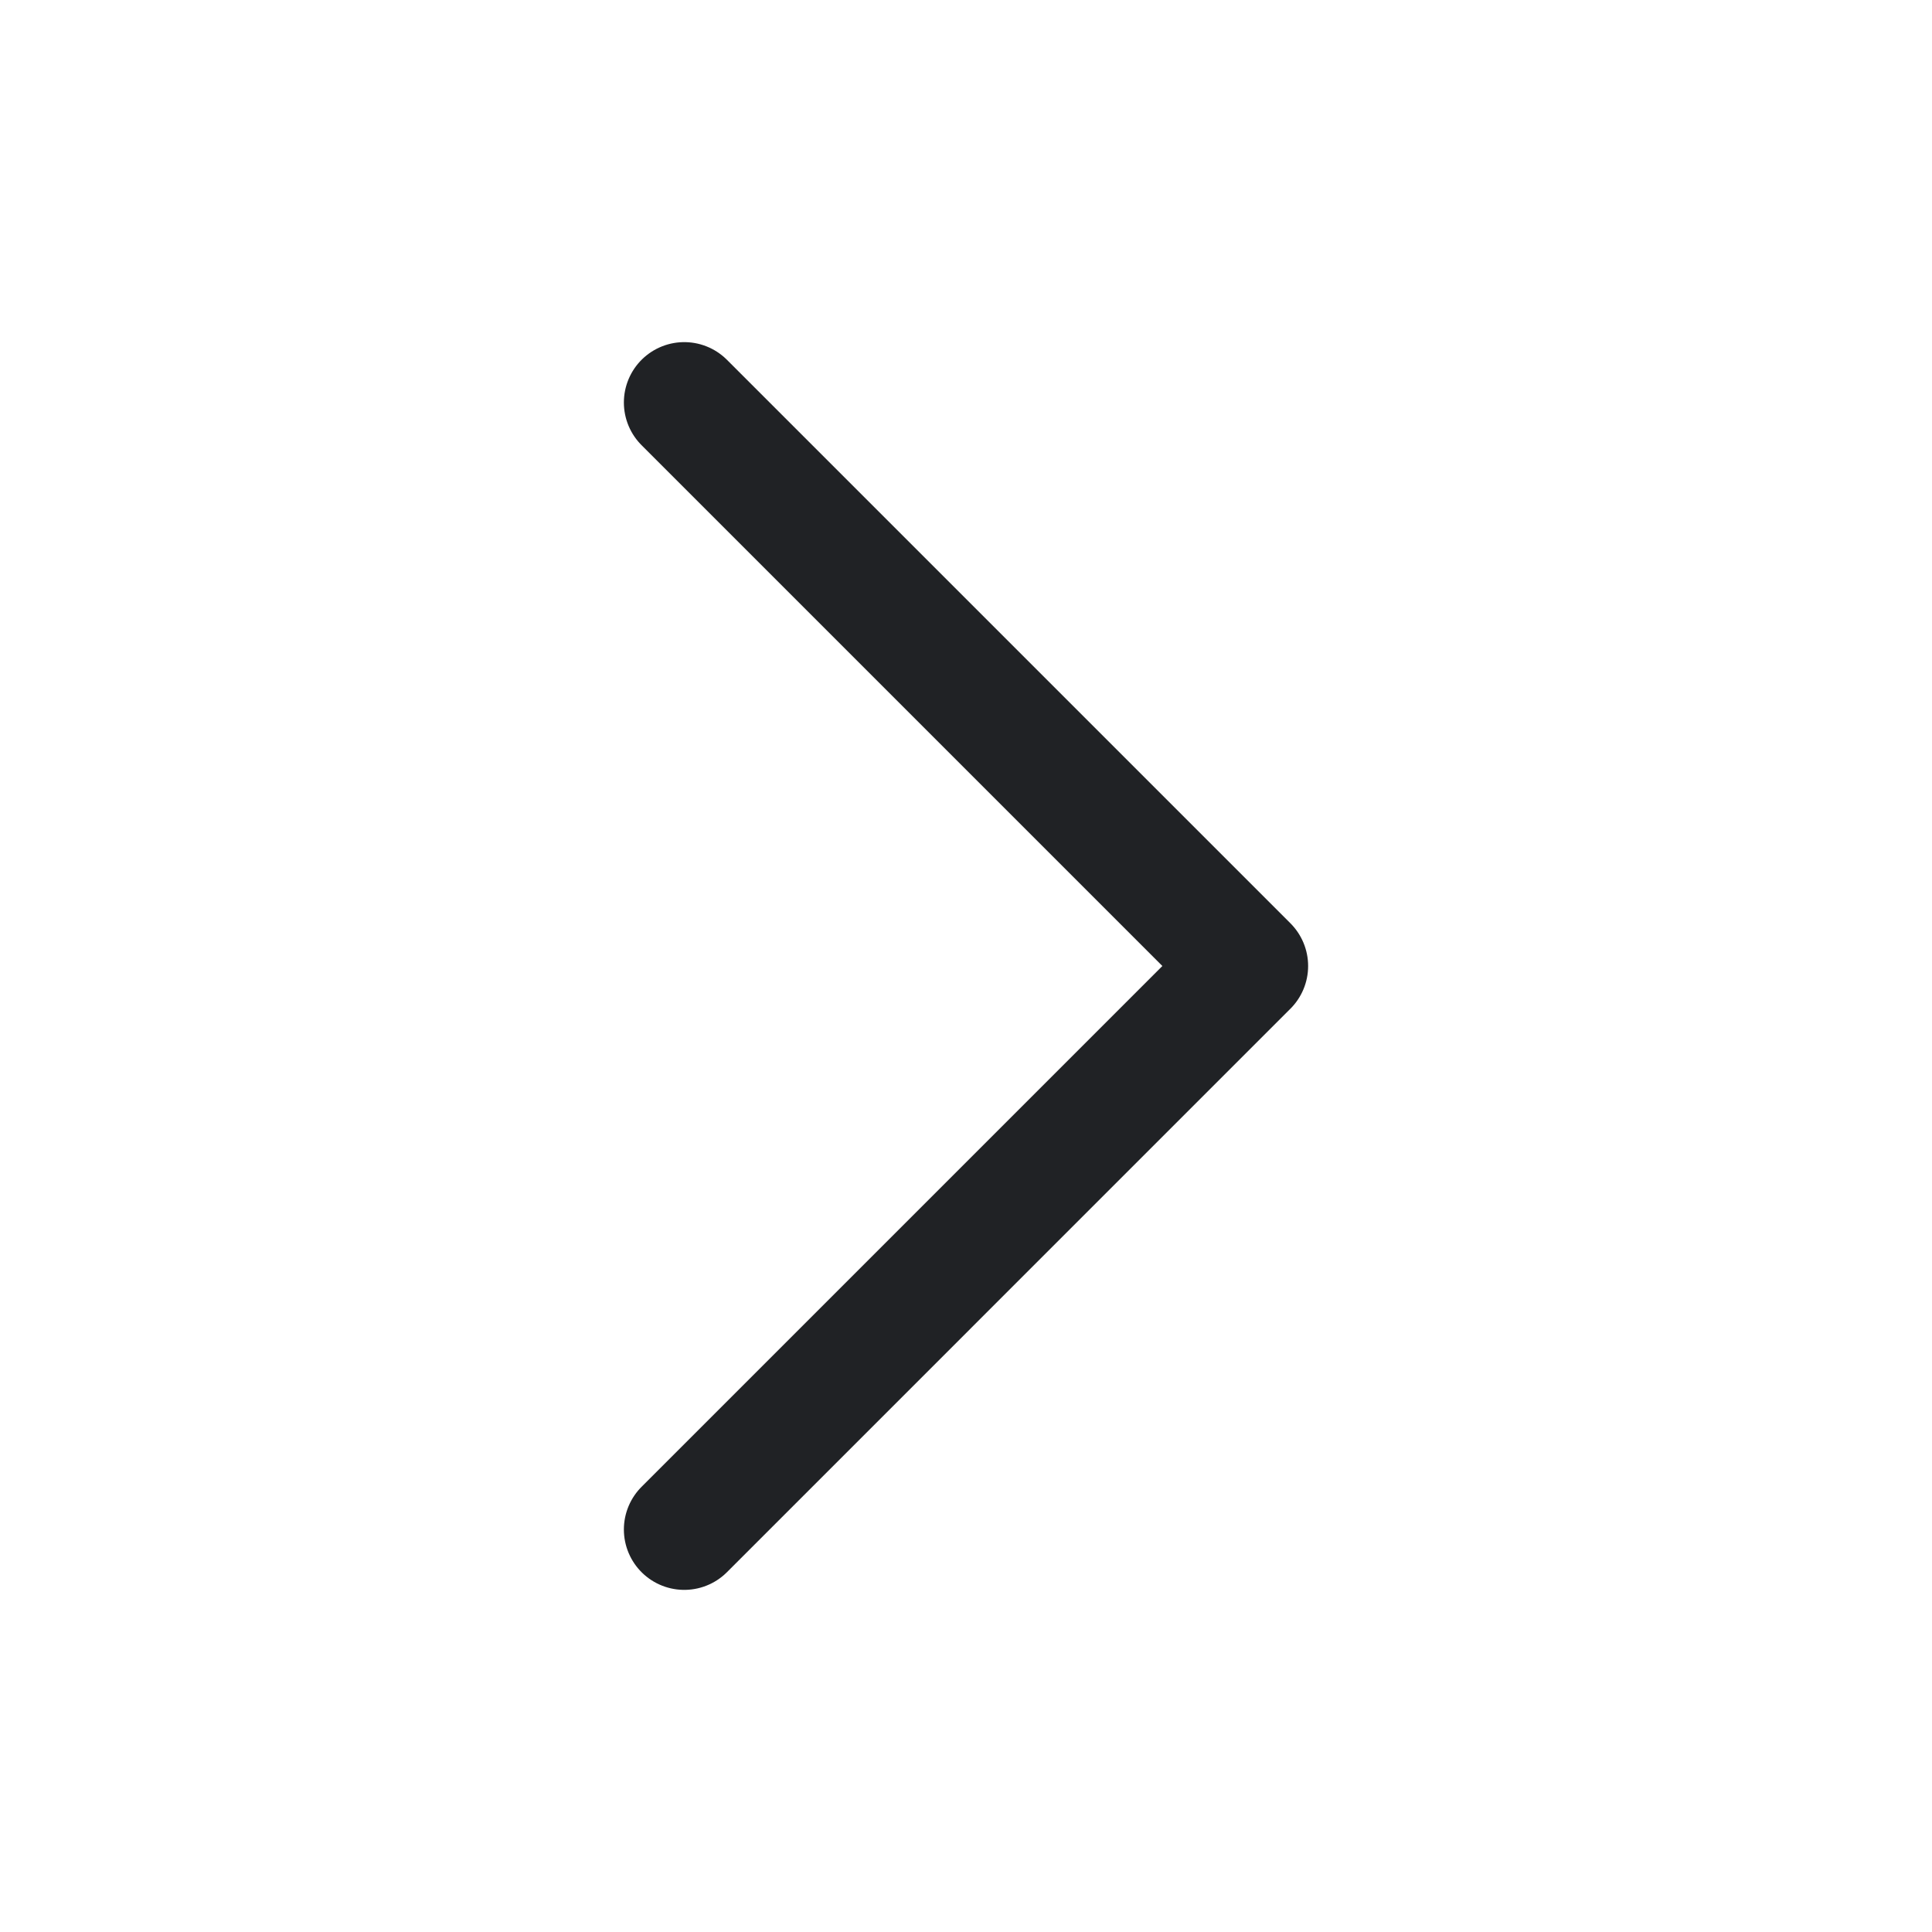 <?xml version="1.0" encoding="UTF-8"?> <svg xmlns="http://www.w3.org/2000/svg" width="24" height="24" viewBox="0 0 24 24" fill="none"><path d="M8.5 5L15.5 12L8.5 19" stroke="#202225" stroke-width="1.5" stroke-linecap="round" stroke-linejoin="round"></path></svg> 